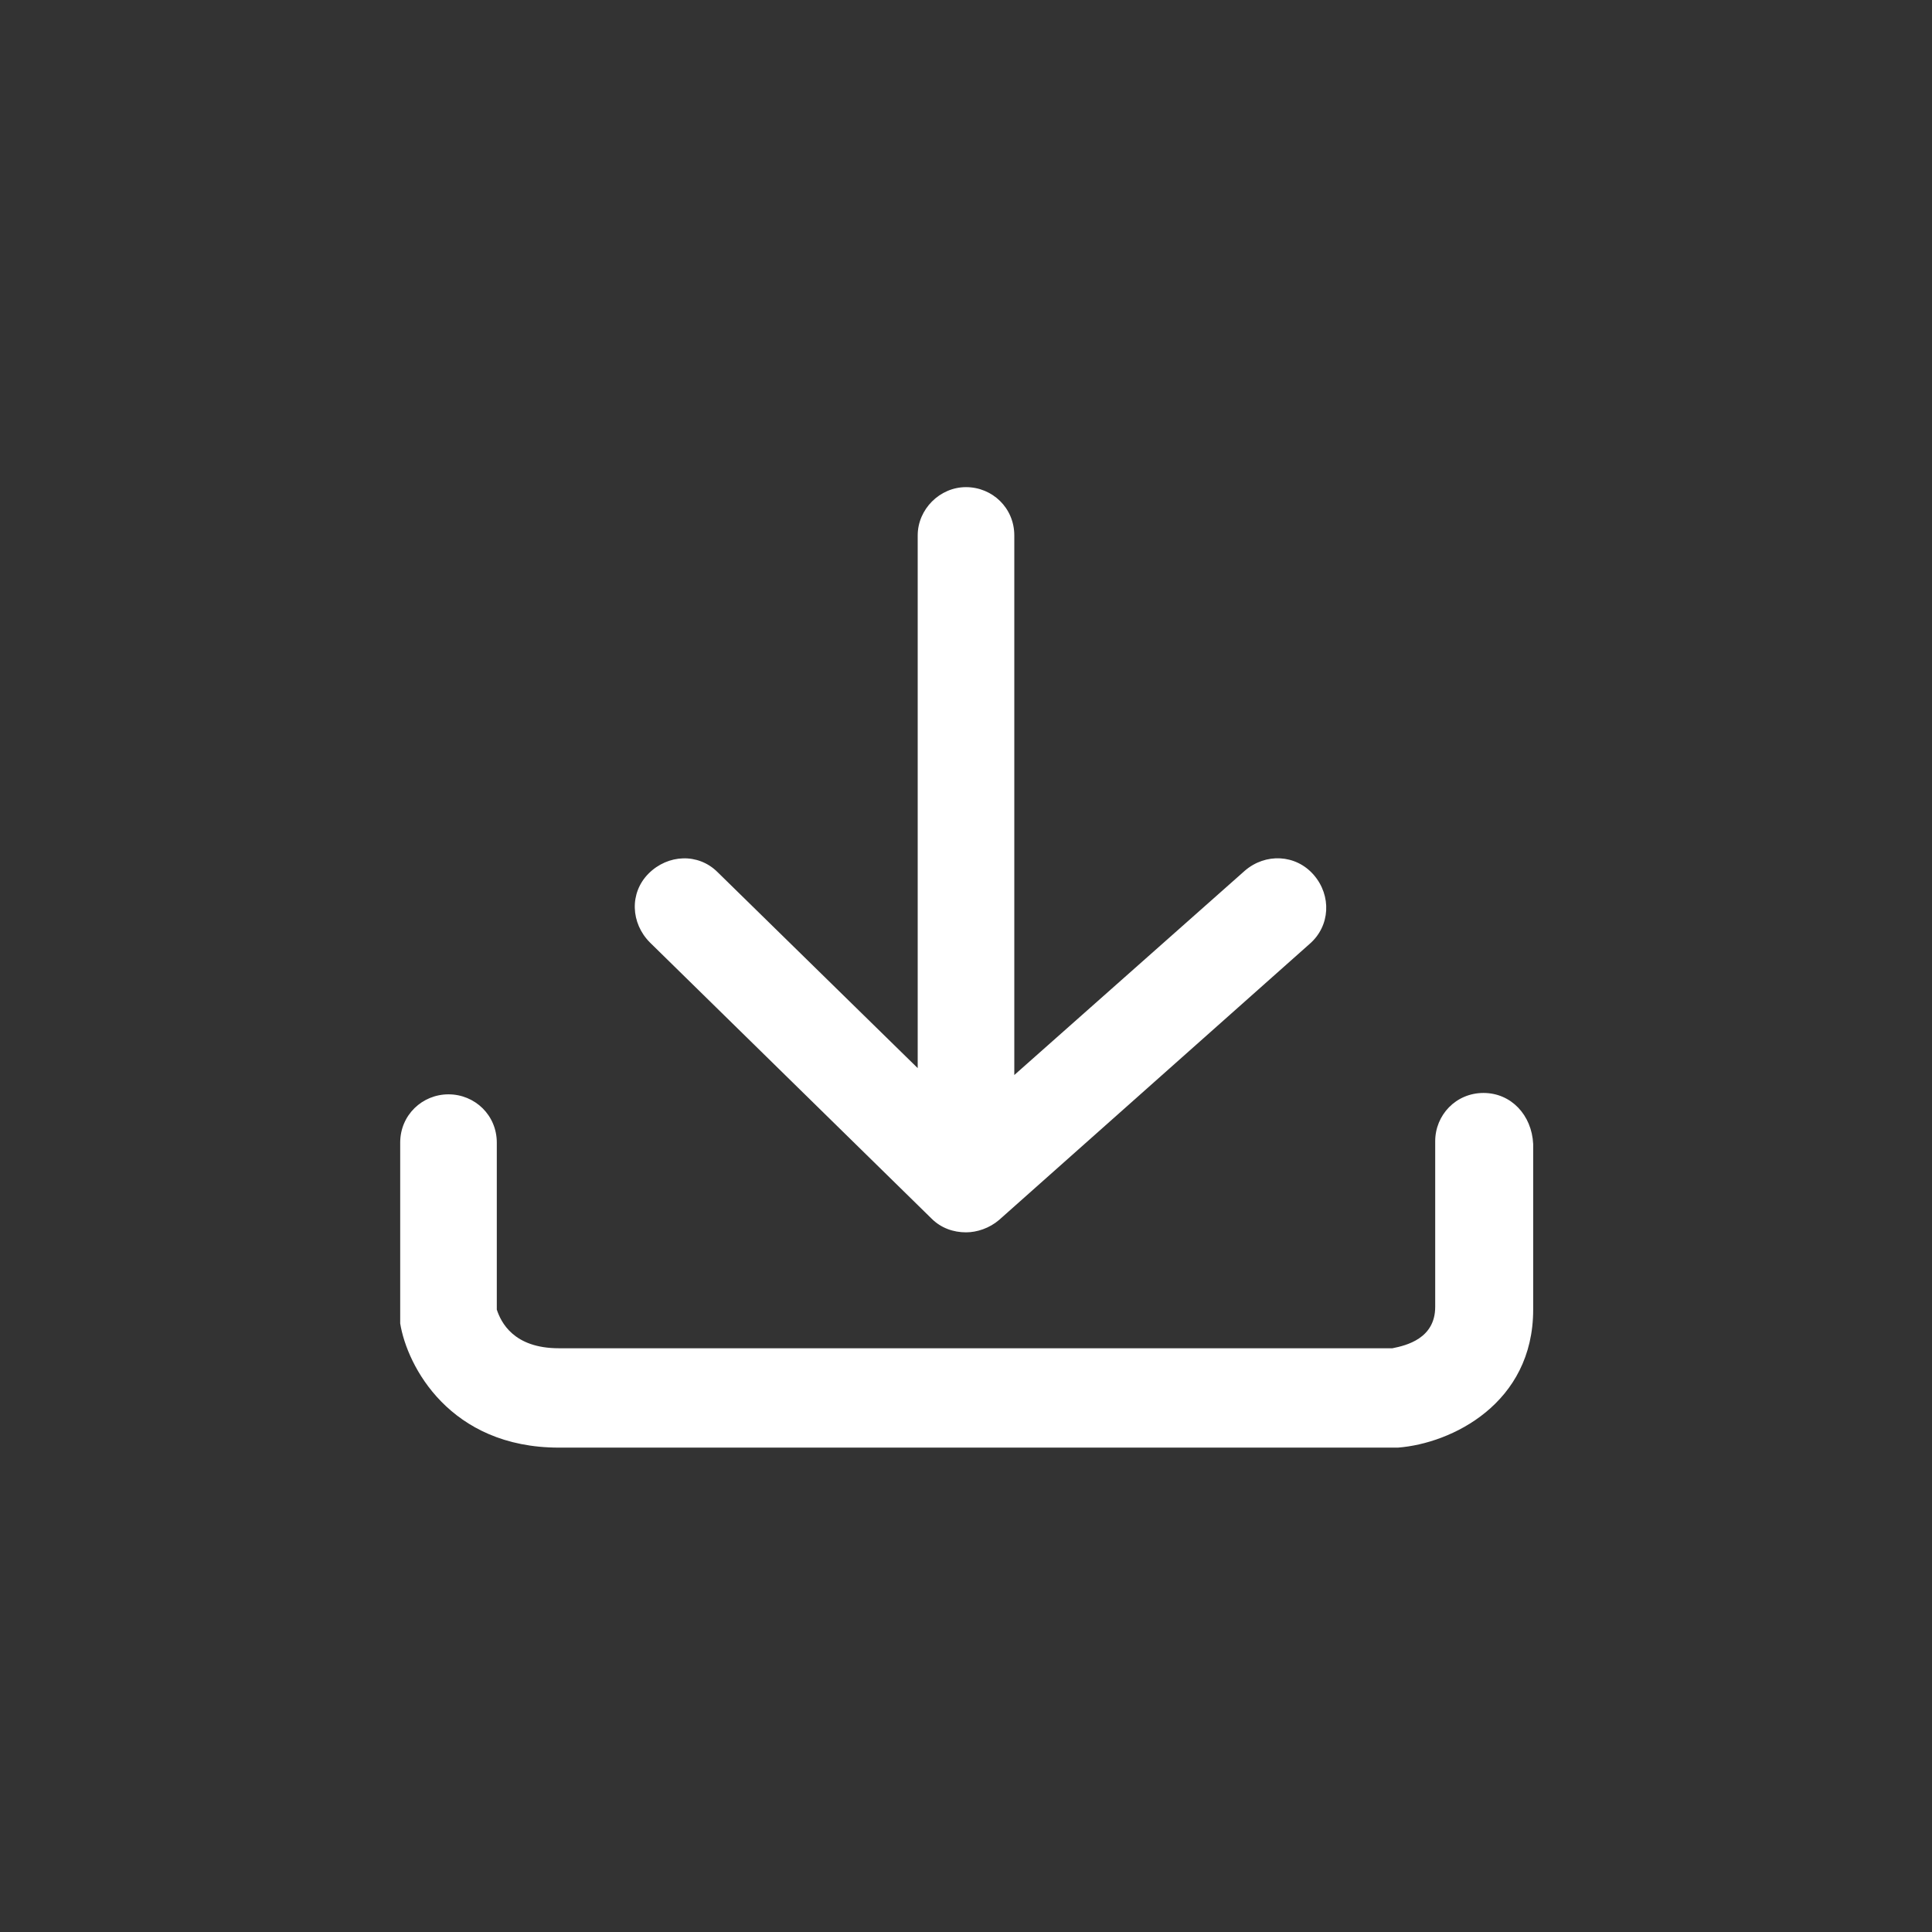 <?xml version="1.0" encoding="utf-8"?>
<!-- Generator: Adobe Illustrator 22.0.0, SVG Export Plug-In . SVG Version: 6.00 Build 0)  -->
<svg version="1.1" id="download" xmlns="http://www.w3.org/2000/svg" xmlns:xlink="http://www.w3.org/1999/xlink" x="0px" y="0px"
	 viewBox="0 0 140 140" style="enable-background:new 0 0 140 140;" xml:space="preserve">
<rect x="0" y="0" width="140" height="140" fill="#333333" stroke="none"/>
<style type="text/css">
	.st0{fill:#FFFFFF;}
</style>
<g>
	<path class="st0" d="M107.5,79.2c-2,0-3.5,1.6-3.5,3.5v12c0,2.3-2.1,2.8-3.1,3H40.5c-3.3,0-4.2-1.9-4.5-2.8V82.8
		c0-2-1.6-3.5-3.5-3.5S29,80.8,29,82.8v12.5c0,0.2,0,0.4,0,0.6c0.5,3.1,3.6,9,11.5,9H101c0.1,0,0.2,0,0.3,0c3.9-0.3,9.8-3.2,9.8-10
		v-12C111,80.8,109.5,79.2,107.5,79.2z"/>
	<path class="st0" d="M67.5,88.3c0.7,0.7,1.6,1,2.5,1c0.8,0,1.7-0.3,2.4-0.9l22.5-20c1.5-1.3,1.6-3.5,0.3-5c-1.3-1.5-3.5-1.6-5-0.3
		L73.5,77.9V38.8c0-2-1.6-3.5-3.5-3.5s-3.5,1.6-3.5,3.5v38.6L52,63.2c-1.4-1.4-3.6-1.3-5,0.1s-1.3,3.6,0.1,5L67.5,88.3z"/>
</g>
</svg>
